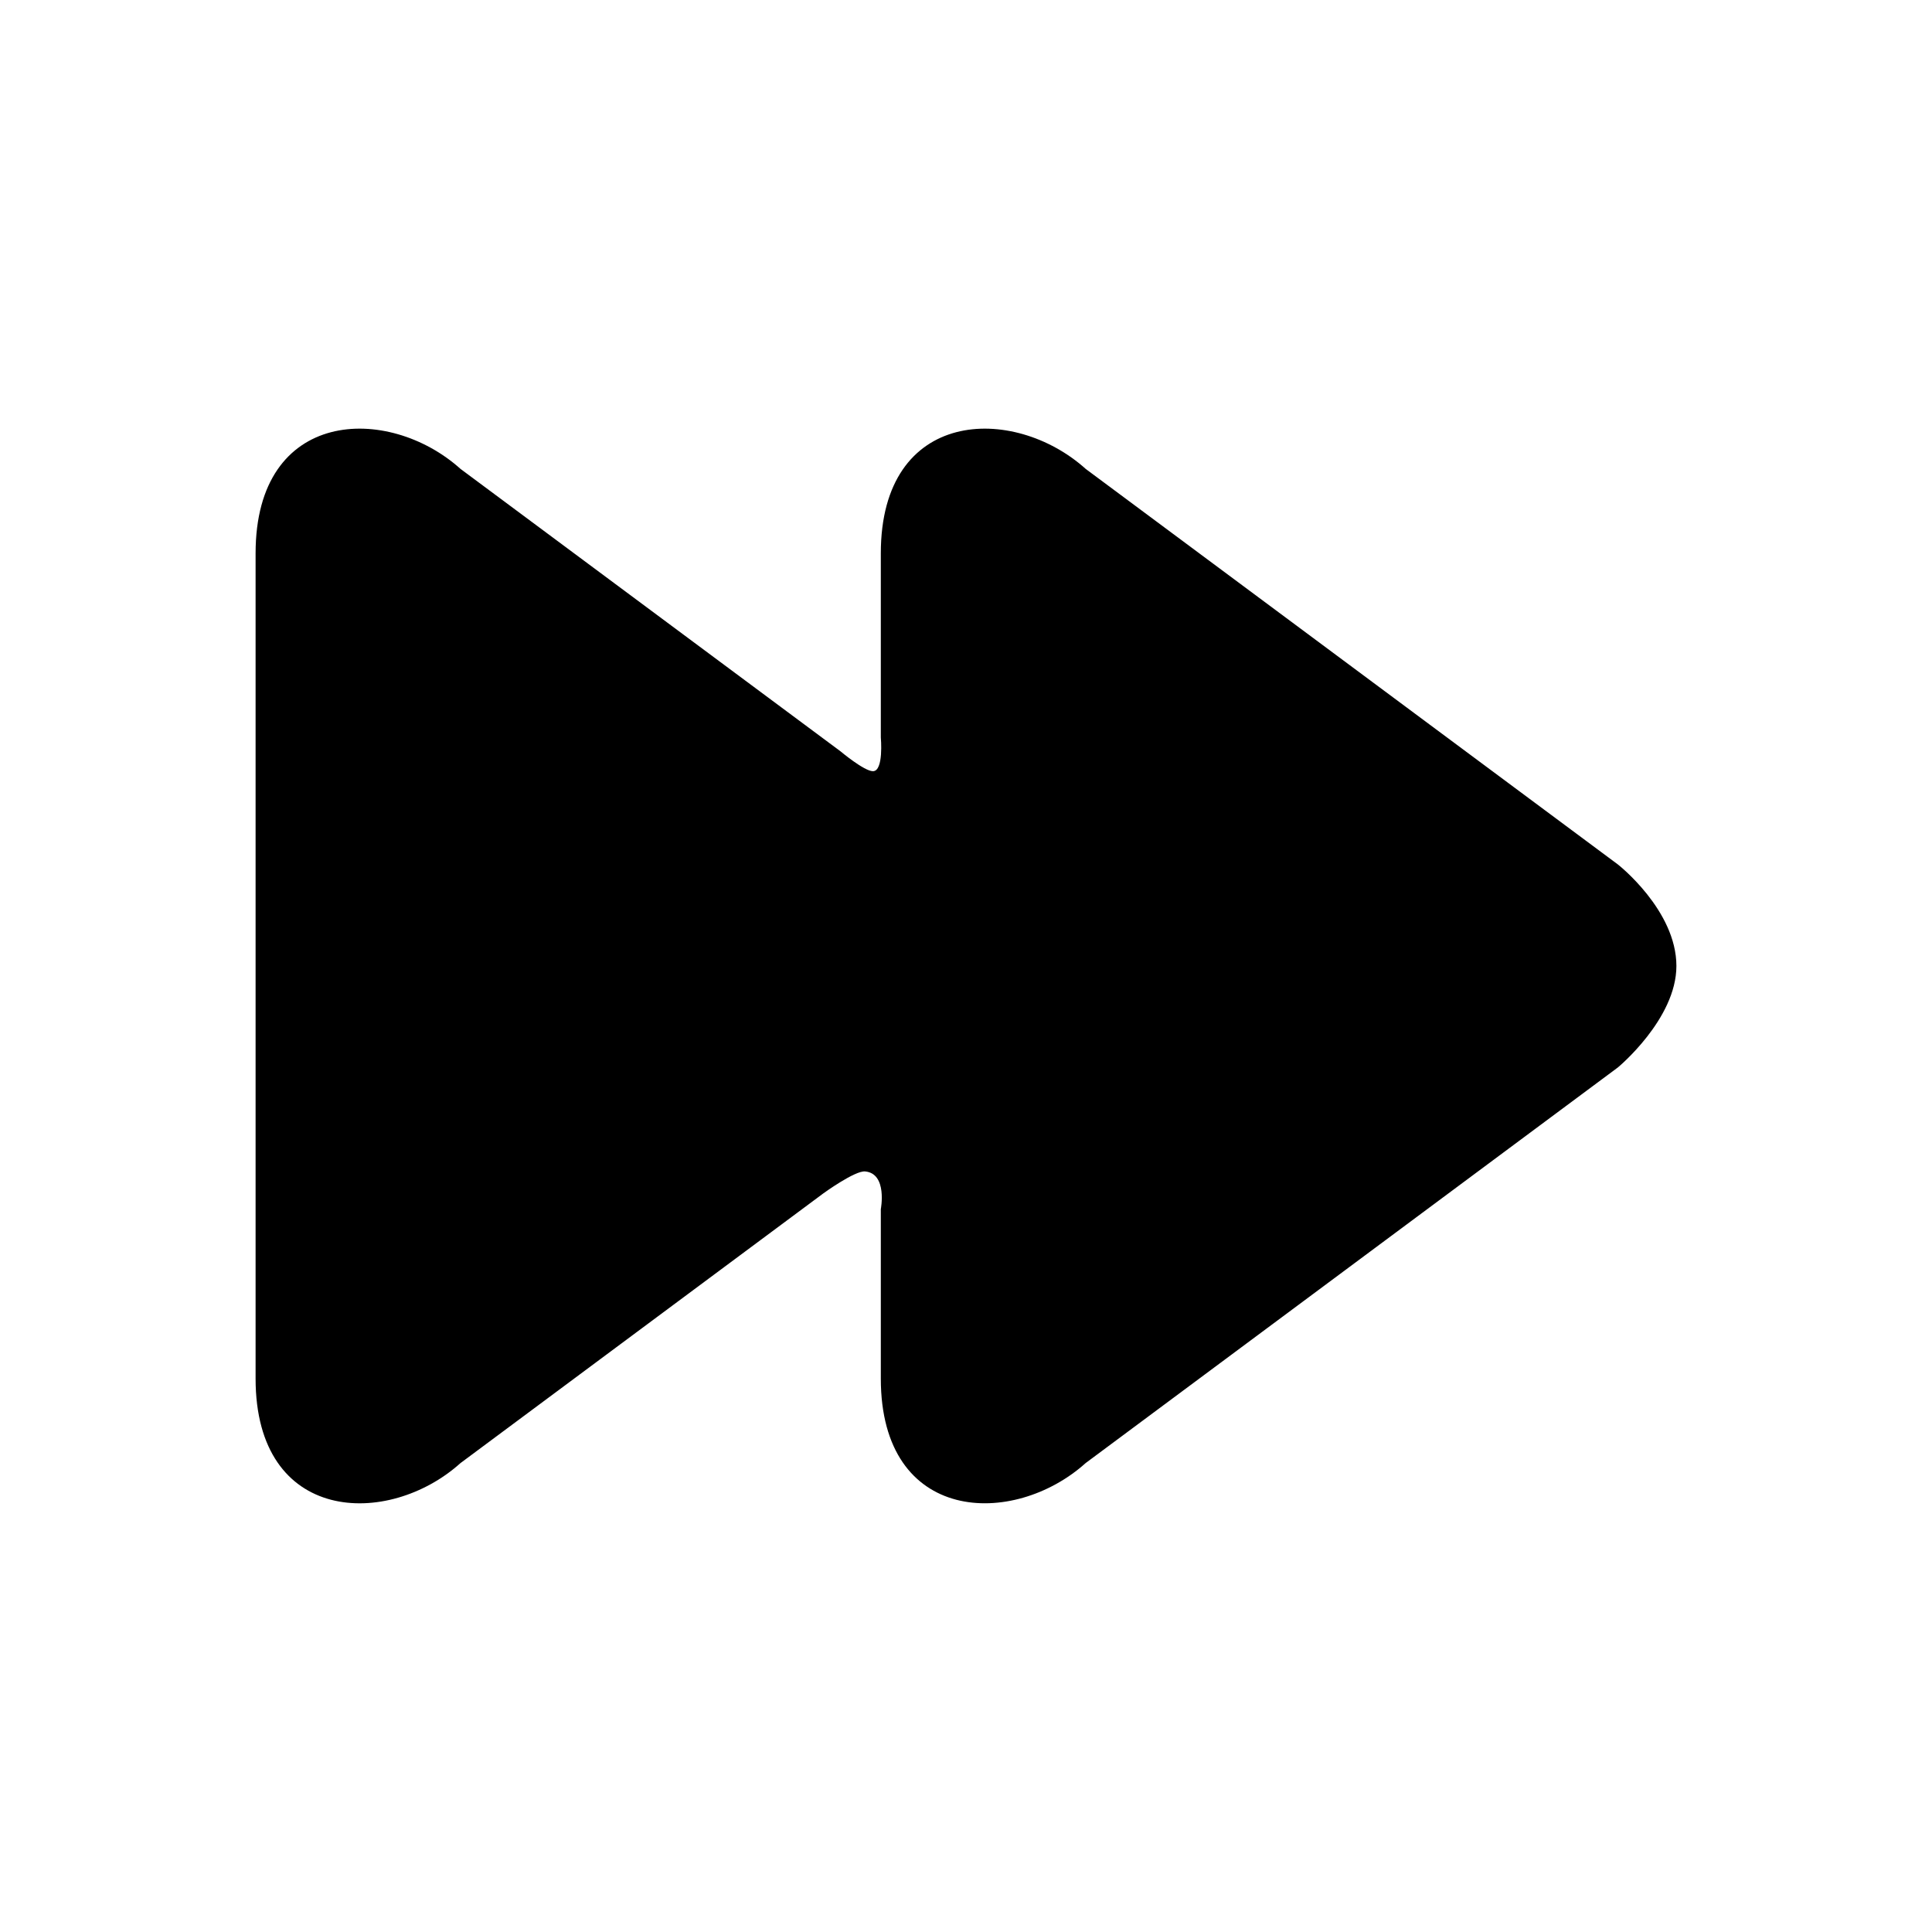 <?xml version="1.0" encoding="UTF-8"?>
<!-- Uploaded to: ICON Repo, www.iconrepo.com, Generator: ICON Repo Mixer Tools -->
<svg fill="#000000" width="800px" height="800px" version="1.1" viewBox="144 144 512 512" xmlns="http://www.w3.org/2000/svg">
 <path d="m266.05 531.72 96.164-71.477s8.34-6.051 11.043-5.801c5.992 0.543 4.168 10.004 4.168 10.004v44.879c0 38.594 35.18 39.594 54.305 22.383l141.03-104.83s15.504-12.812 15.504-26.887c0-14.785-15.504-26.898-15.504-26.898l-141.03-104.82c-19.125-17.207-54.305-16.211-54.305 22.379v48.773s0.82 8.949-2.082 8.949c-2.328 0-8.594-5.262-8.594-5.262l-100.7-74.84c-19.125-17.207-54.316-16.211-54.316 22.379v218.68c0 38.59 35.191 39.598 54.316 22.387z"/>
</svg>